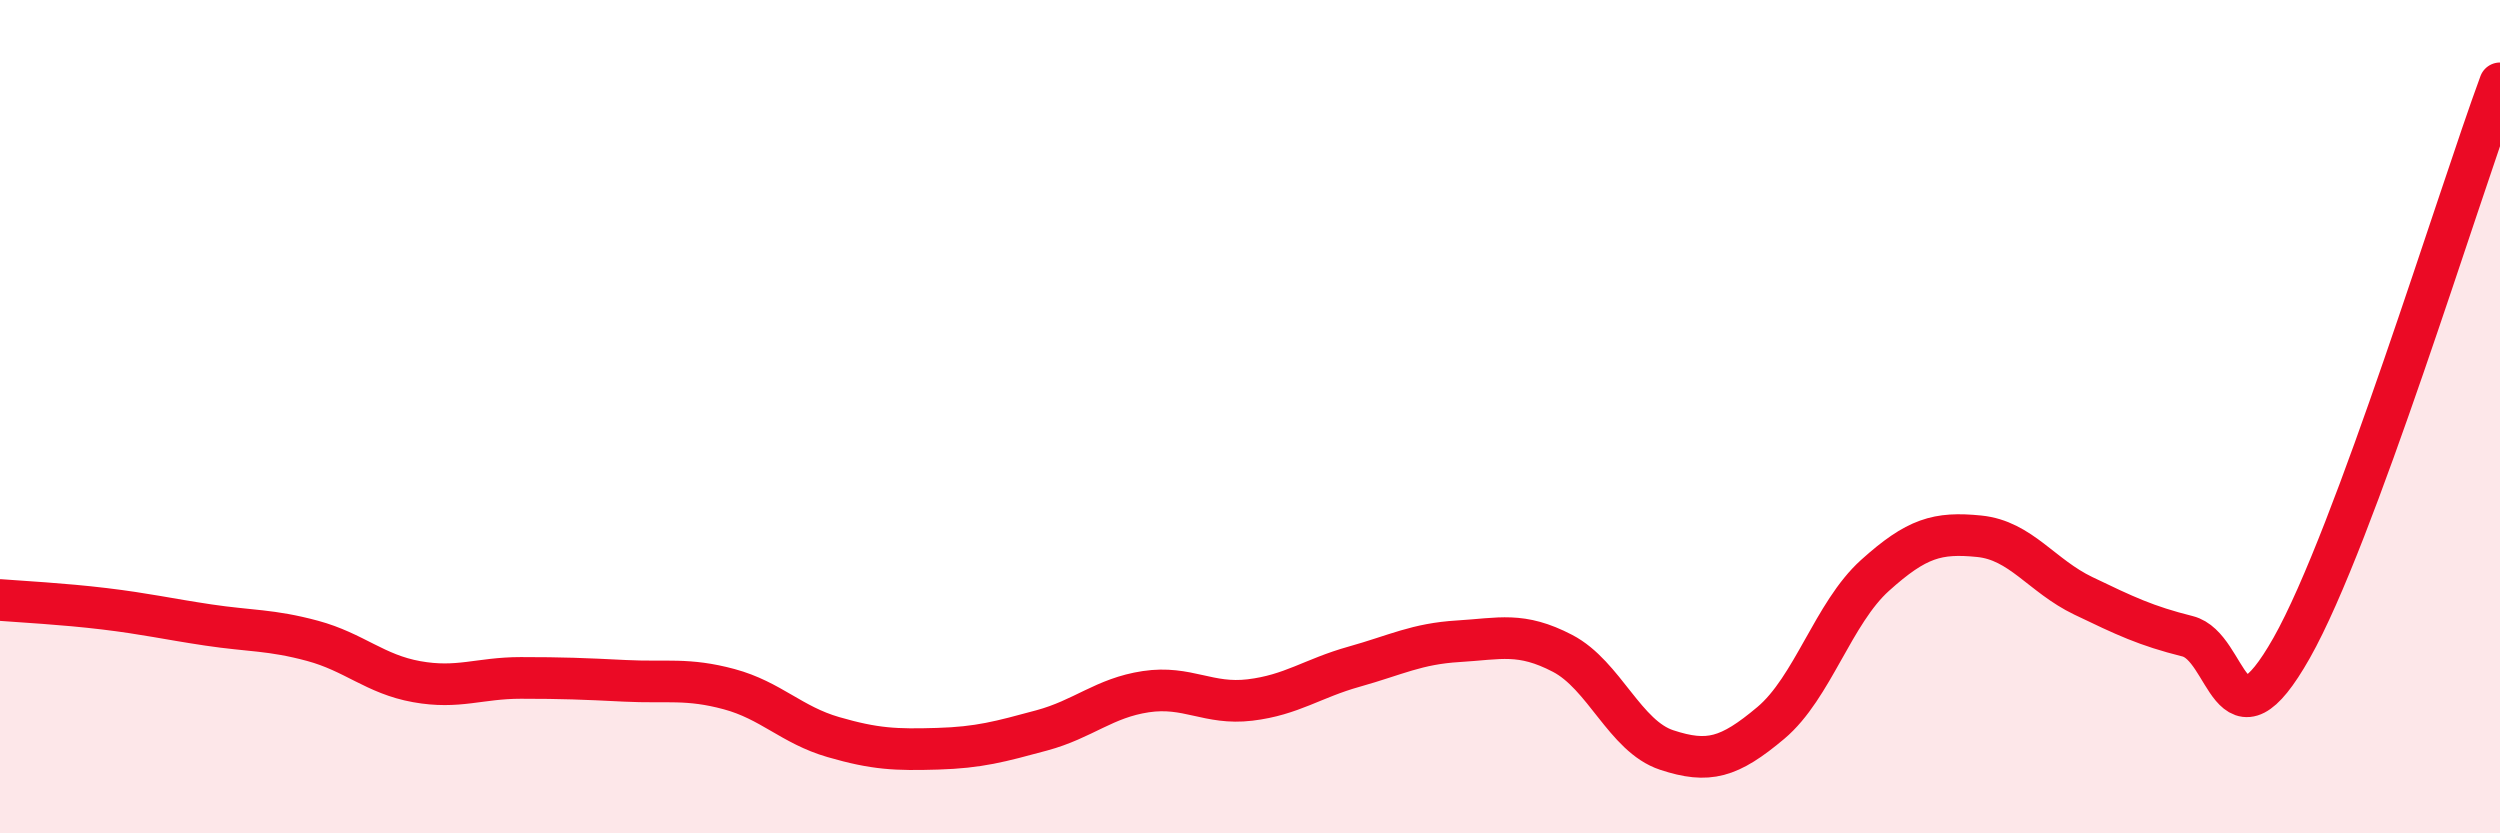 
    <svg width="60" height="20" viewBox="0 0 60 20" xmlns="http://www.w3.org/2000/svg">
      <path
        d="M 0,14.4 C 0.5,14.44 1.5,14.49 2.5,14.61 C 3.5,14.73 4,14.85 5,15 C 6,15.15 6.5,15.11 7.5,15.38 C 8.5,15.65 9,16.18 10,16.36 C 11,16.54 11.5,16.27 12.5,16.27 C 13.5,16.27 14,16.29 15,16.34 C 16,16.39 16.5,16.27 17.5,16.54 C 18.5,16.81 19,17.4 20,17.69 C 21,17.98 21.5,18 22.5,17.97 C 23.5,17.94 24,17.8 25,17.53 C 26,17.26 26.5,16.75 27.5,16.6 C 28.5,16.45 29,16.92 30,16.8 C 31,16.68 31.5,16.28 32.5,16 C 33.5,15.72 34,15.45 35,15.39 C 36,15.33 36.5,15.16 37.5,15.68 C 38.5,16.2 39,17.67 40,18 C 41,18.33 41.5,18.19 42.5,17.35 C 43.5,16.51 44,14.71 45,13.81 C 46,12.91 46.5,12.77 47.5,12.87 C 48.5,12.97 49,13.82 50,14.3 C 51,14.78 51.5,15.02 52.5,15.27 C 53.5,15.52 53.5,18.2 55,15.55 C 56.5,12.9 59,4.71 60,2L60 20L0 20Z"
        fill="#EB0A25"
        opacity="0.1"
        stroke-linecap="round"
        stroke-linejoin="round"
      />
      <path
        d="M 0,14.4 C 0.5,14.44 1.5,14.49 2.5,14.61 C 3.5,14.73 4,14.85 5,15 C 6,15.15 6.5,15.11 7.5,15.38 C 8.5,15.65 9,16.18 10,16.36 C 11,16.54 11.5,16.27 12.5,16.27 C 13.5,16.27 14,16.29 15,16.34 C 16,16.39 16.5,16.27 17.5,16.54 C 18.5,16.81 19,17.4 20,17.69 C 21,17.98 21.5,18 22.5,17.97 C 23.5,17.94 24,17.8 25,17.53 C 26,17.26 26.5,16.75 27.5,16.6 C 28.5,16.45 29,16.92 30,16.8 C 31,16.68 31.5,16.28 32.5,16 C 33.5,15.72 34,15.45 35,15.39 C 36,15.33 36.5,15.16 37.5,15.68 C 38.5,16.2 39,17.67 40,18 C 41,18.33 41.5,18.19 42.5,17.35 C 43.5,16.51 44,14.71 45,13.81 C 46,12.91 46.5,12.77 47.5,12.87 C 48.5,12.97 49,13.82 50,14.3 C 51,14.78 51.5,15.02 52.5,15.27 C 53.5,15.52 53.5,18.2 55,15.55 C 56.5,12.9 59,4.71 60,2"
        stroke="#EB0A25"
        stroke-width="1"
        fill="none"
        stroke-linecap="round"
        stroke-linejoin="round"
      />
    </svg>
  